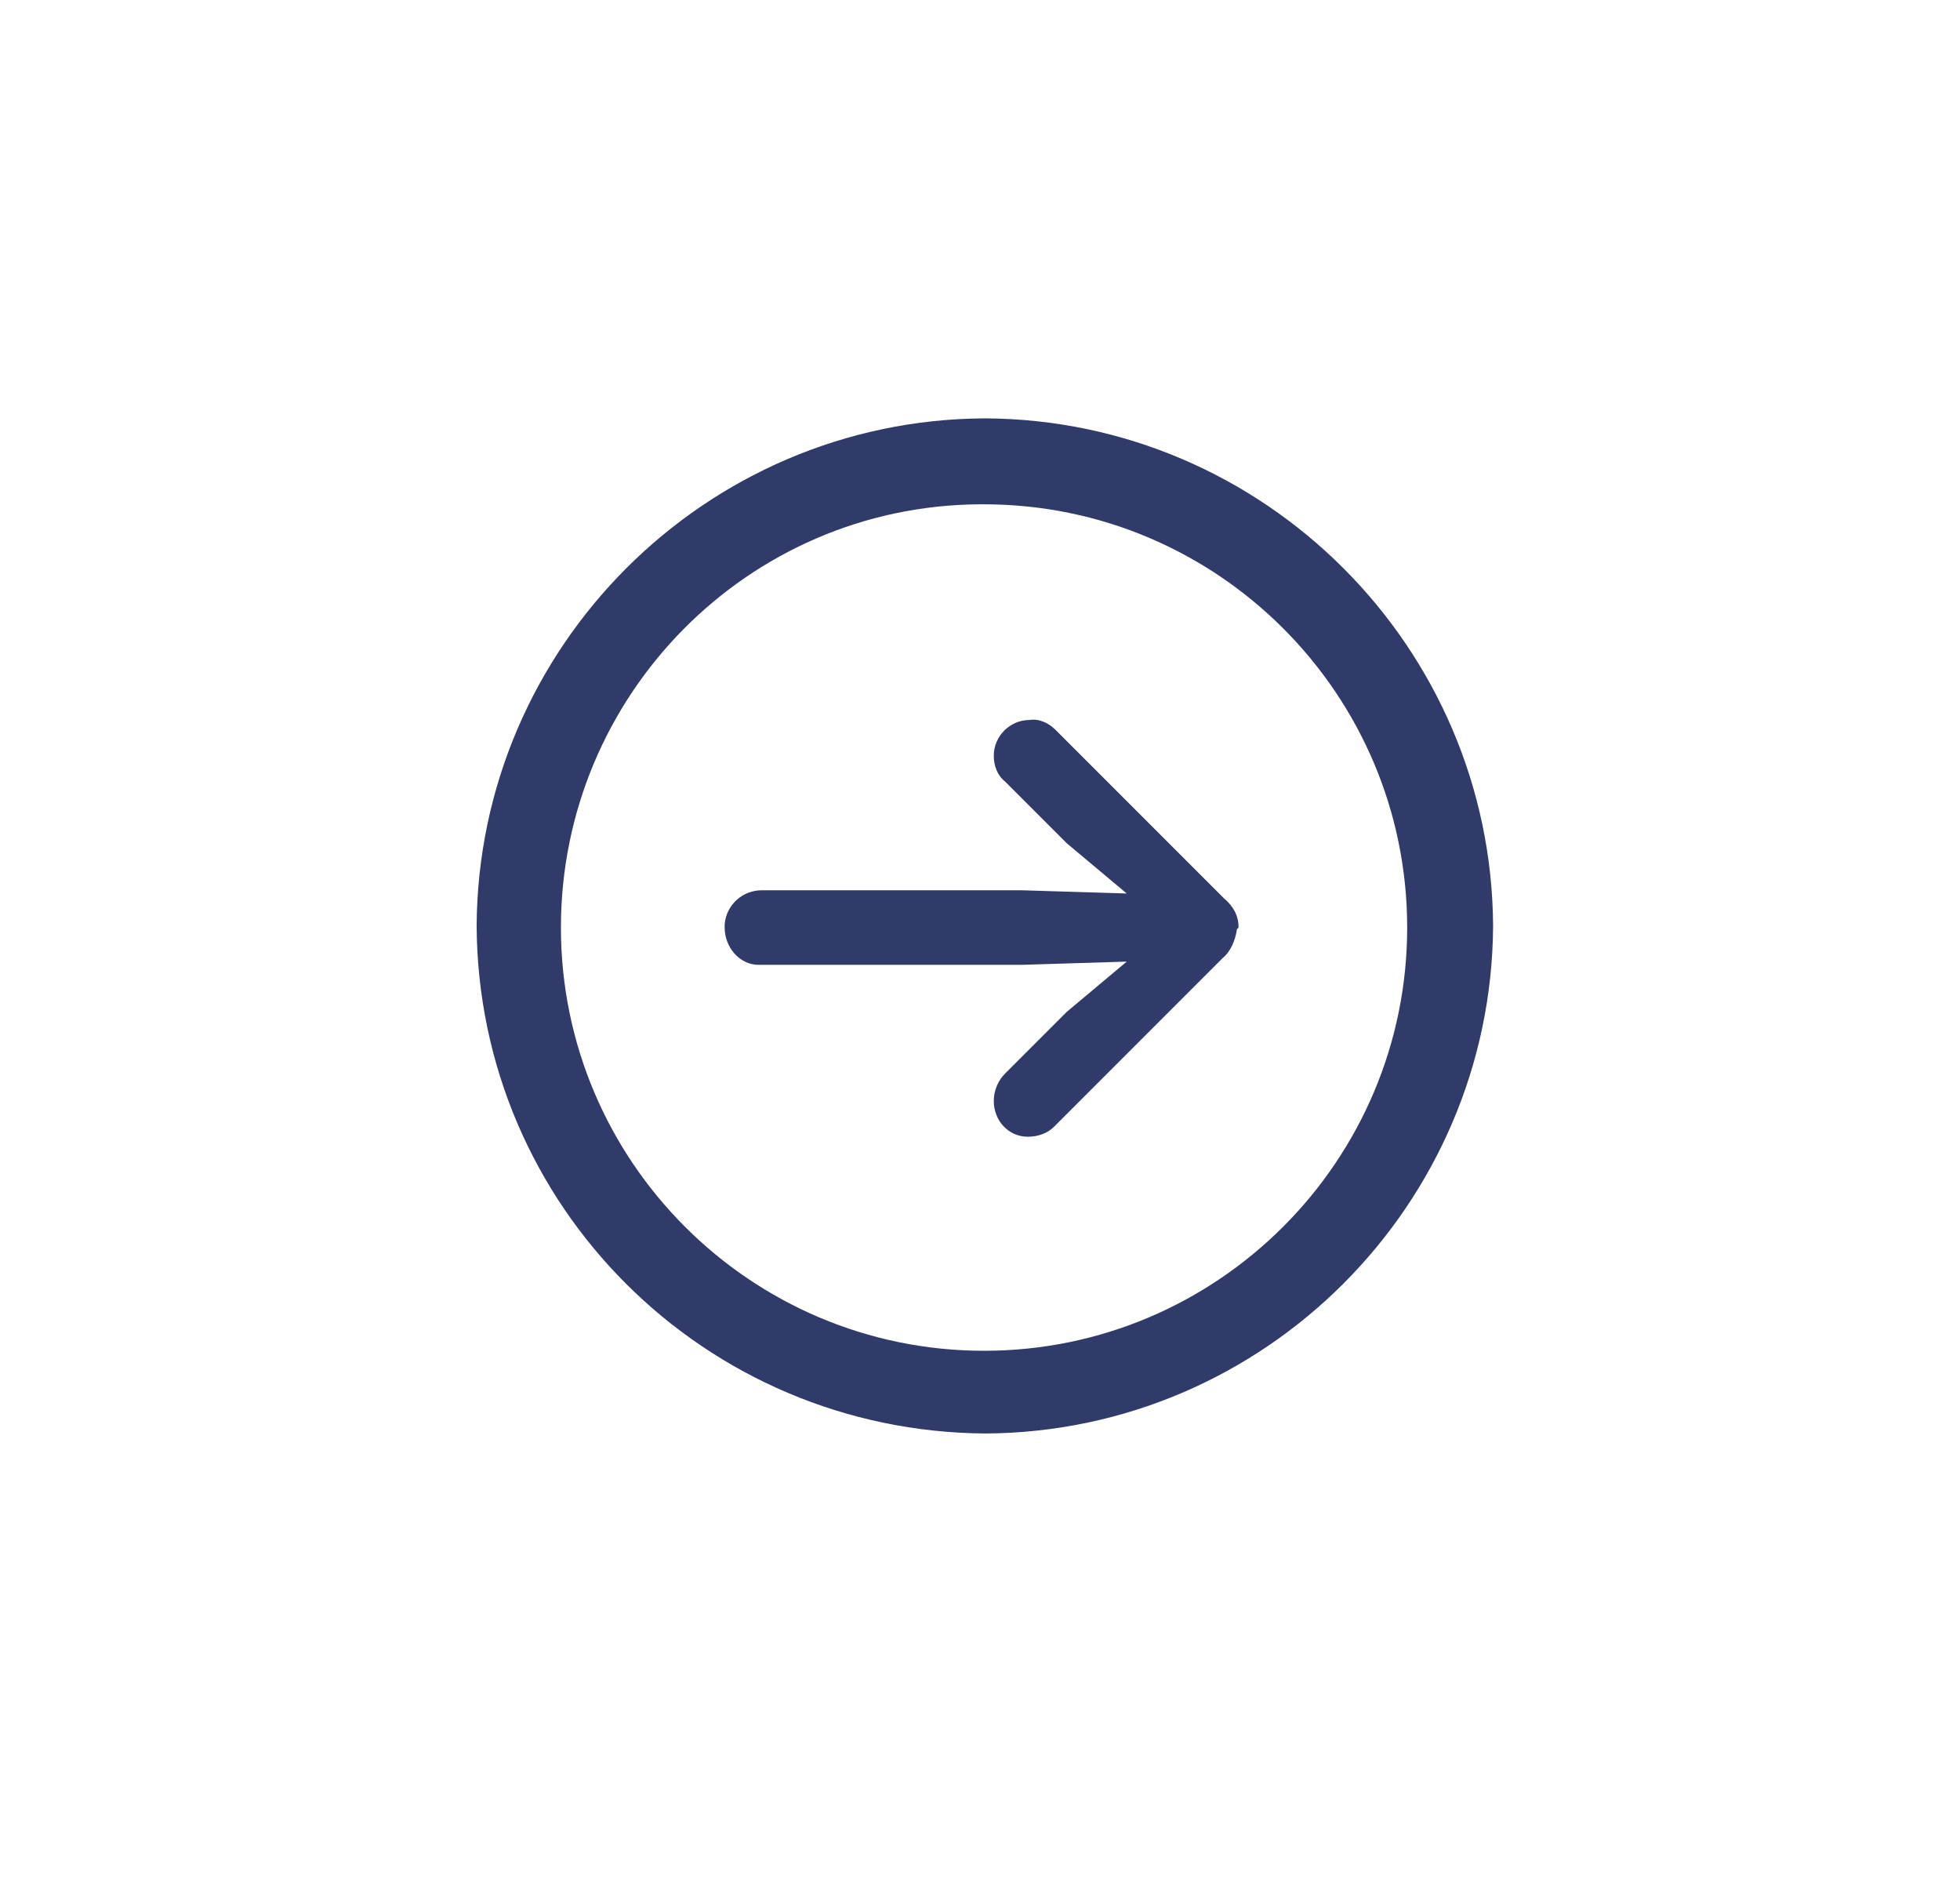<?xml version="1.0" encoding="UTF-8"?>
<svg id="Layer_1" data-name="Layer 1" xmlns="http://www.w3.org/2000/svg" version="1.1" viewBox="0 0 120.9 116.3">
  <defs>
    <style>
      .cls-1, .cls-2 {
        fill: #313b6a;
        stroke-width: 0px;
      }

      .cls-2 {
        fill-opacity: 0;
      }
    </style>
  </defs>
  <g id="arrow.left.circle">
    <rect id="Rectangle_197" data-name="Rectangle 197" class="cls-2" x="29.3" y="25.8" width="62.6" height="62.7"/>
    <path id="Path_565" data-name="Path 565" class="cls-1" d="M60.7,25.8c-17.2.1-31.2,14.1-31.3,31.3.1,17.3,14.1,31.2,31.4,31.3,17.2-.1,31.2-14.1,31.3-31.3-.1-17.2-14.1-31.2-31.3-31.3ZM60.7,31.1c14.4,0,26.1,11.7,26.1,26.1s-11.7,26.1-26.1,26.1-26.1-11.7-26.1-26.1h0c0-14.3,11.5-26,25.8-26.1,0,0,.2,0,.3,0Z"/>
    <path id="Path_566" data-name="Path 566" class="cls-1" d="M76.4,57.2c0-.7-.3-1.3-.9-1.8l-10.4-10.4c-.4-.4-1-.7-1.6-.6-1.2,0-2.2,1-2.2,2.2,0,0,0,0,0,0,0,.6.2,1.2.7,1.6l3.8,3.8,3.7,3.1-6.5-.2h-16c-1.2,0-2.2.9-2.3,2.1,0,0,0,.1,0,.2,0,1.2.9,2.3,2.1,2.3,0,0,.1,0,.2,0h16l6.5-.2-3.7,3.1-3.8,3.8c-.4.4-.7,1-.7,1.7,0,1.2.9,2.2,2.1,2.2,0,0,0,0,0,0,.6,0,1.2-.2,1.6-.6l10.4-10.4c.5-.4.8-1.1.9-1.8Z"/>
  </g>
</svg>